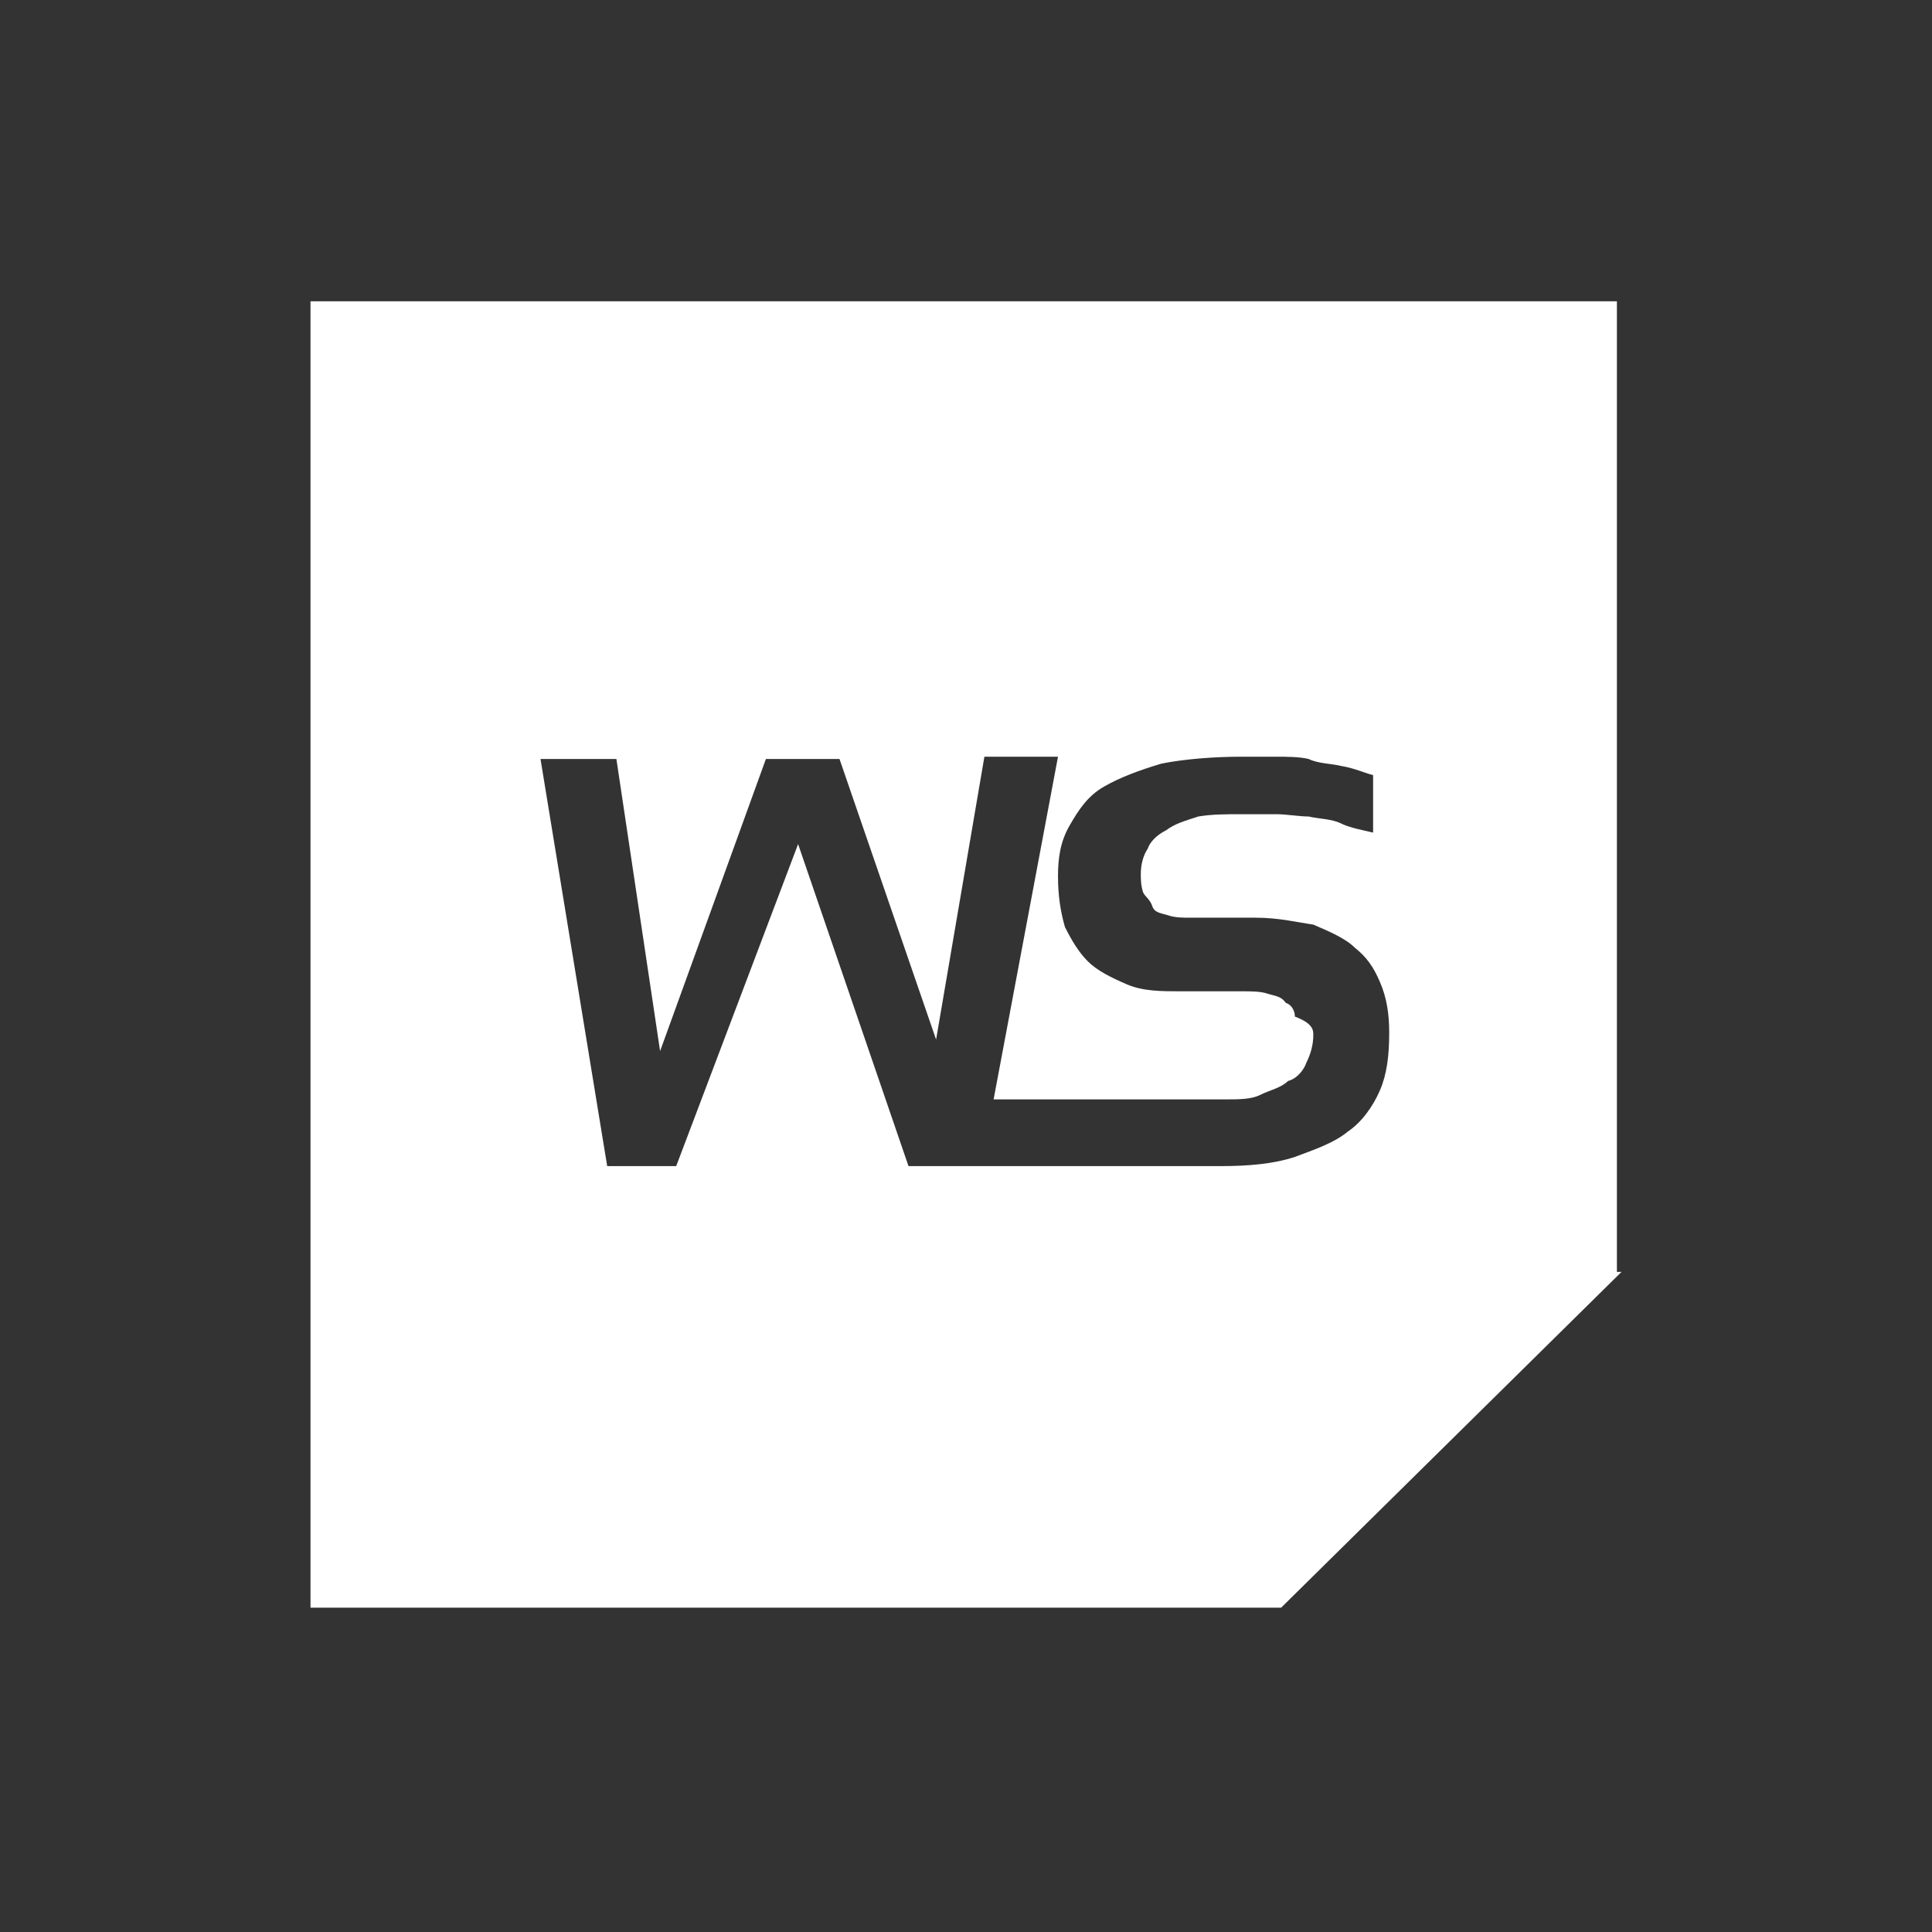 <?xml version="1.0" encoding="utf-8"?>
<!-- Generator: Adobe Illustrator 25.2.3, SVG Export Plug-In . SVG Version: 6.00 Build 0)  -->
<svg version="1.1" id="Ebene_1" xmlns="http://www.w3.org/2000/svg" xmlns:xlink="http://www.w3.org/1999/xlink" x="0px" y="0px"
	 viewBox="0 0 84 84" style="enable-background:new 0 0 84 84;" xml:space="preserve">
<rect x="0" y="0" width="84" height="84" fill="#333333" stroke="none"/>
<style type="text/css">
	.st0{fill:none;}
	.st1{fill:#FFFFFF;}
</style>
<rect x="-14" y="-14" class="st0" width="112" height="112"/>
<path class="st1" d="M53.2,47.8c-0.6,0-5.1,0-10,0L46,32.9h-3.2l-2.1,12.3L36.5,33h-3.2l-4.6,12.7L26.8,33h-3.3l2.9,17.7h3l5.3-14
	l4.8,14c0,0,10.1,0,10.8,0s2.2,0,2.8,0c1.2,0,2.3-0.1,3.2-0.4c0.8-0.3,1.7-0.6,2.3-1.1c0.6-0.4,1.1-1.1,1.4-1.8s0.4-1.5,0.4-2.5
	c0-0.8-0.1-1.5-0.4-2.2s-0.6-1.1-1.1-1.5c-0.4-0.4-1.1-0.7-1.8-1c-0.7-0.1-1.5-0.3-2.5-0.3h-0.7h-0.7h-0.7h-0.7c-0.4,0-0.7,0-1-0.1
	c-0.3-0.1-0.6-0.1-0.7-0.4c-0.1-0.3-0.3-0.4-0.4-0.6c-0.1-0.3-0.1-0.6-0.1-0.8c0-0.4,0.1-0.8,0.3-1.1c0.1-0.3,0.4-0.6,0.8-0.8
	c0.4-0.3,0.8-0.4,1.4-0.6c0.6-0.1,1.2-0.1,1.9-0.1c0.6,0,1,0,1.5,0c0.4,0,1,0.1,1.4,0.1c0.4,0.1,1,0.1,1.4,0.3s1,0.3,1.4,0.4v-0.7
	v-0.4v-0.7v-0.7c-0.4-0.1-0.8-0.3-1.4-0.4c-0.4-0.1-1-0.1-1.4-0.3c-0.4-0.1-1-0.1-1.4-0.1s-1,0-1.5,0c-1.2,0-2.5,0.1-3.5,0.3
	c-1,0.3-1.8,0.6-2.5,1c-0.7,0.4-1.1,1-1.5,1.7S46,37.3,46,38.1s0.1,1.5,0.3,2.2c0.3,0.6,0.6,1.1,1,1.5s1,0.7,1.7,1
	c0.7,0.3,1.5,0.3,2.3,0.3H52h0.7h0.7H54c0.4,0,0.8,0,1.1,0.1c0.3,0.1,0.6,0.1,0.8,0.4c0.3,0.1,0.4,0.4,0.4,0.6
	c0.8,0.3,0.8,0.6,0.8,0.8c0,0.4-0.1,0.8-0.3,1.2c-0.1,0.3-0.4,0.7-0.8,0.8c-0.3,0.3-0.8,0.4-1.2,0.6C54.4,47.8,53.9,47.8,53.2,47.8
	L53.2,47.8L53.2,47.8L53.2,47.8L53.2,47.8z M70.5,55.3L55.7,69.9H13.5V13.1h56.8v42.2H70.5z"/>
</svg>
